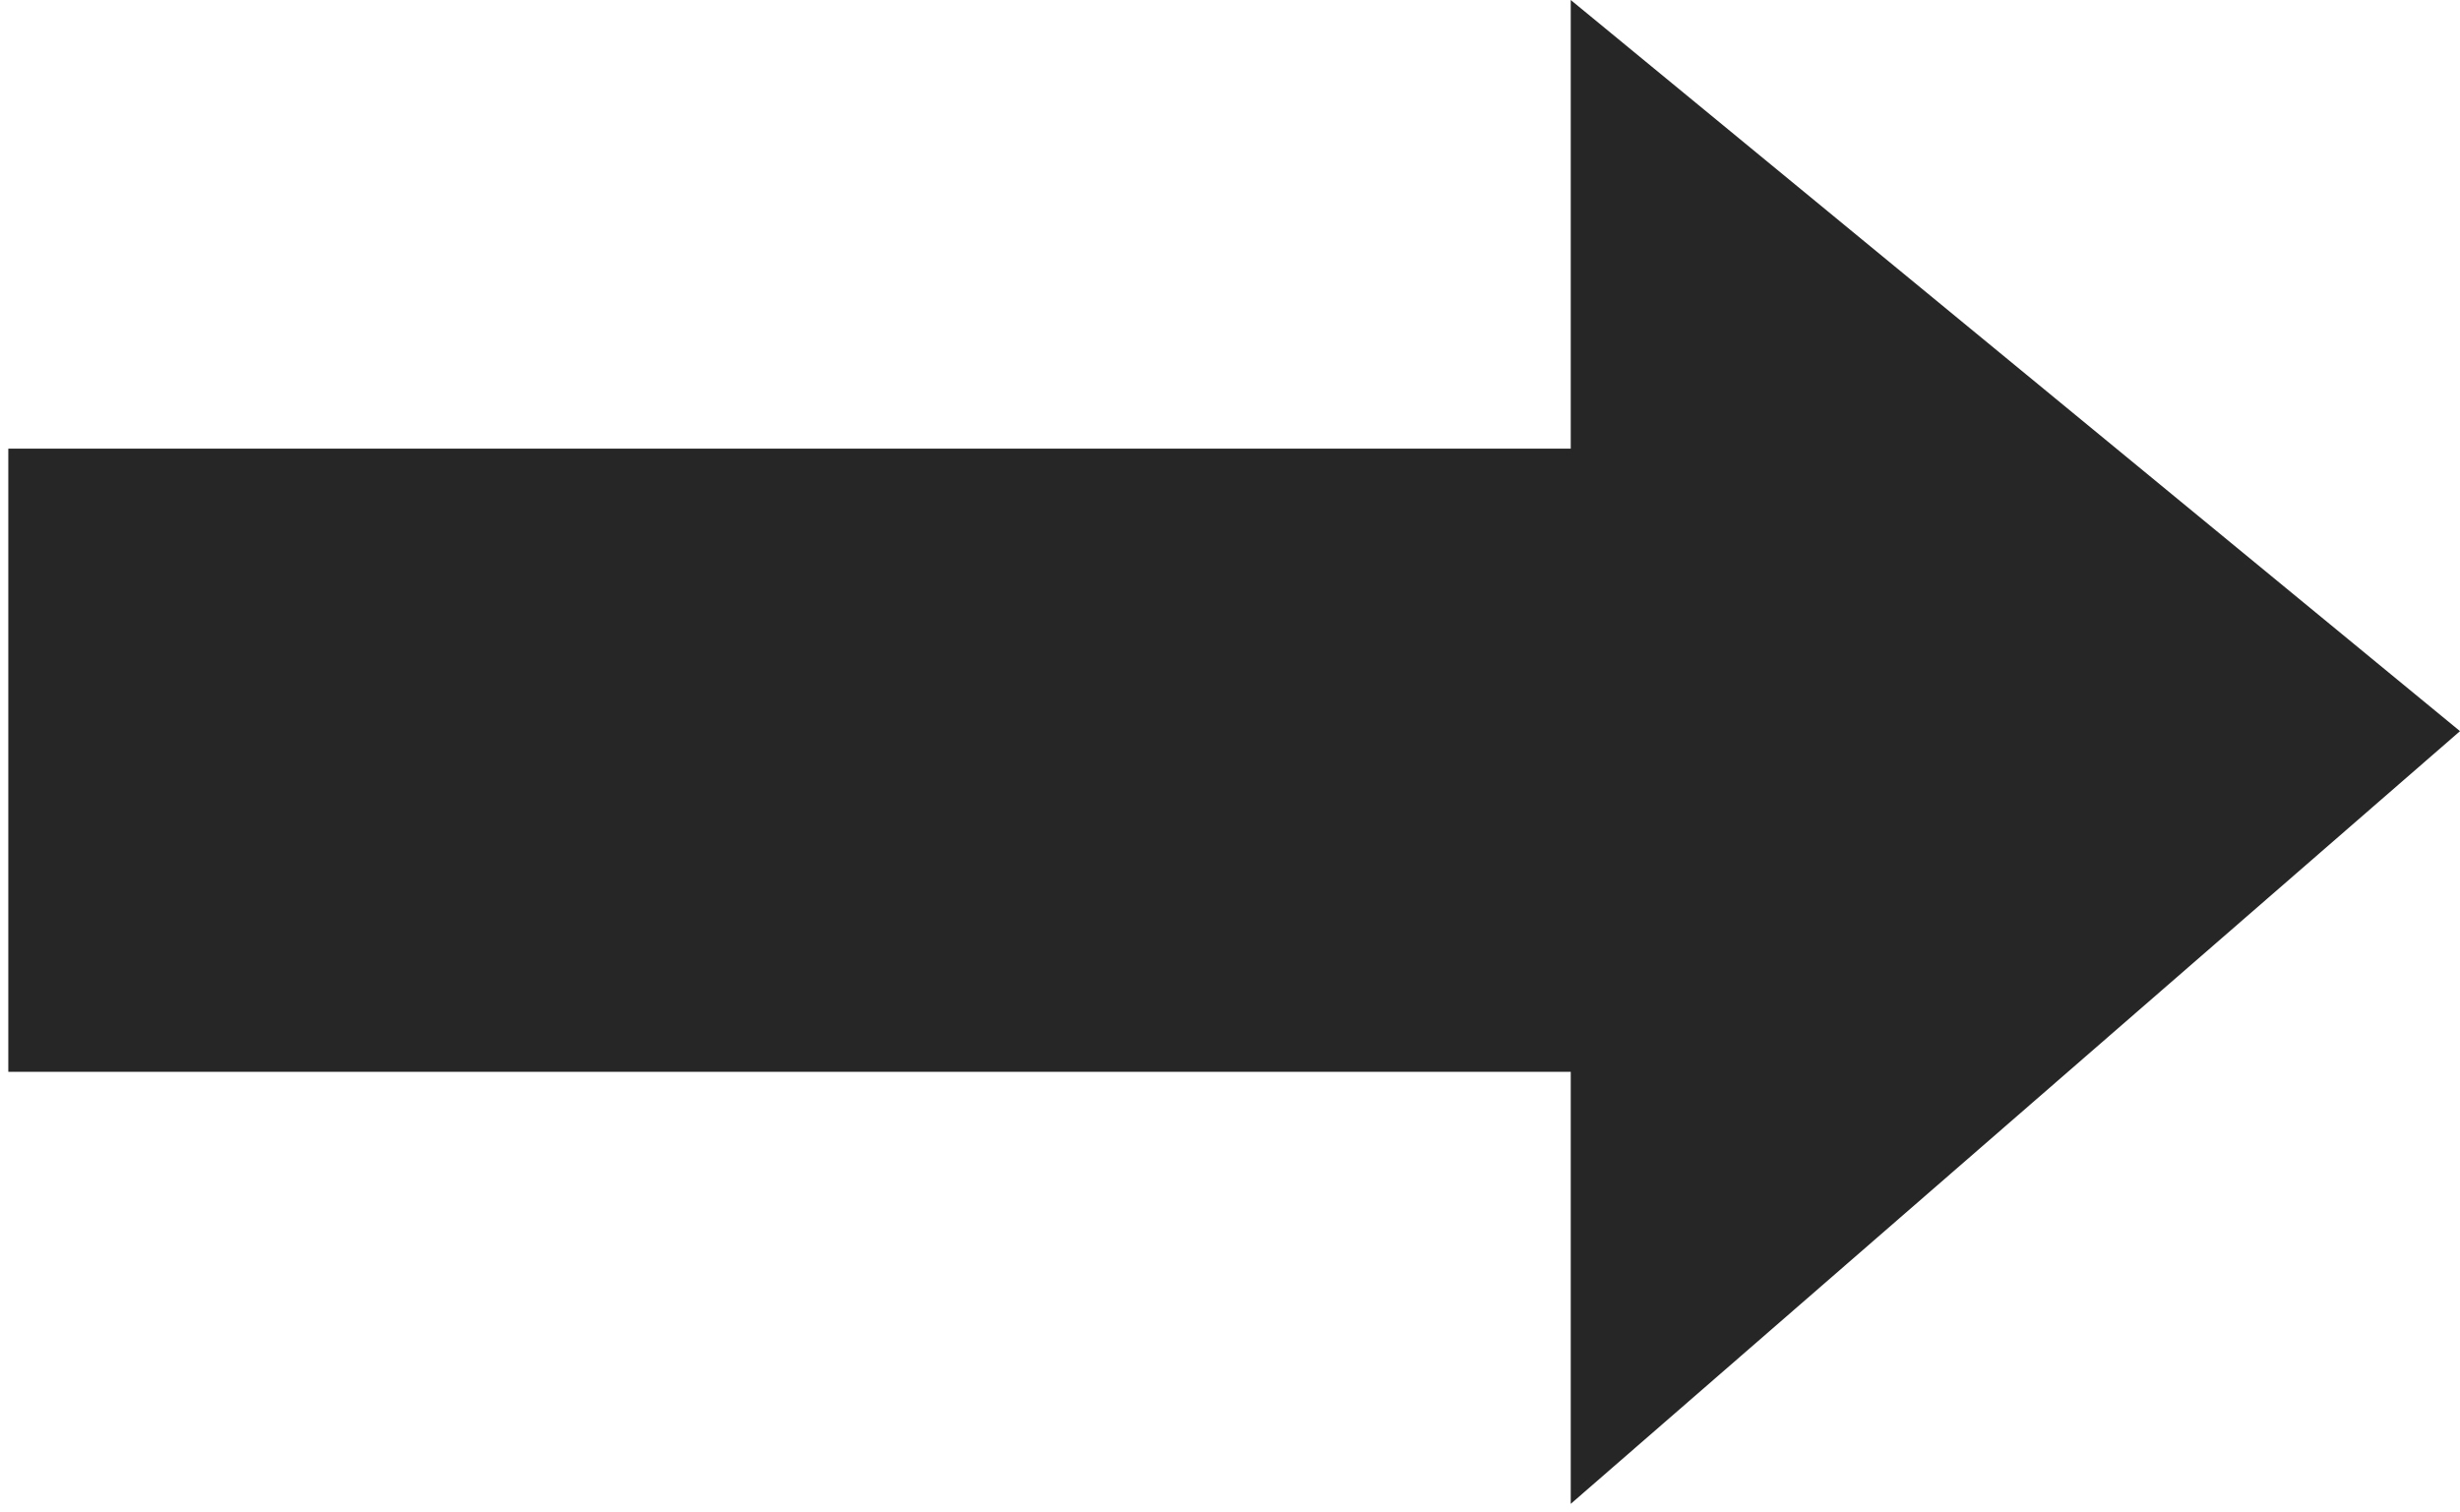 <?xml version="1.0" encoding="UTF-8"?> <svg xmlns="http://www.w3.org/2000/svg" width="148" height="91" viewBox="0 0 148 91" fill="none"> <path d="M94.5 27H0.5V64.5H94.5V90.5L148 44L94.5 0V27Z" fill="#262626"></path> </svg> 
